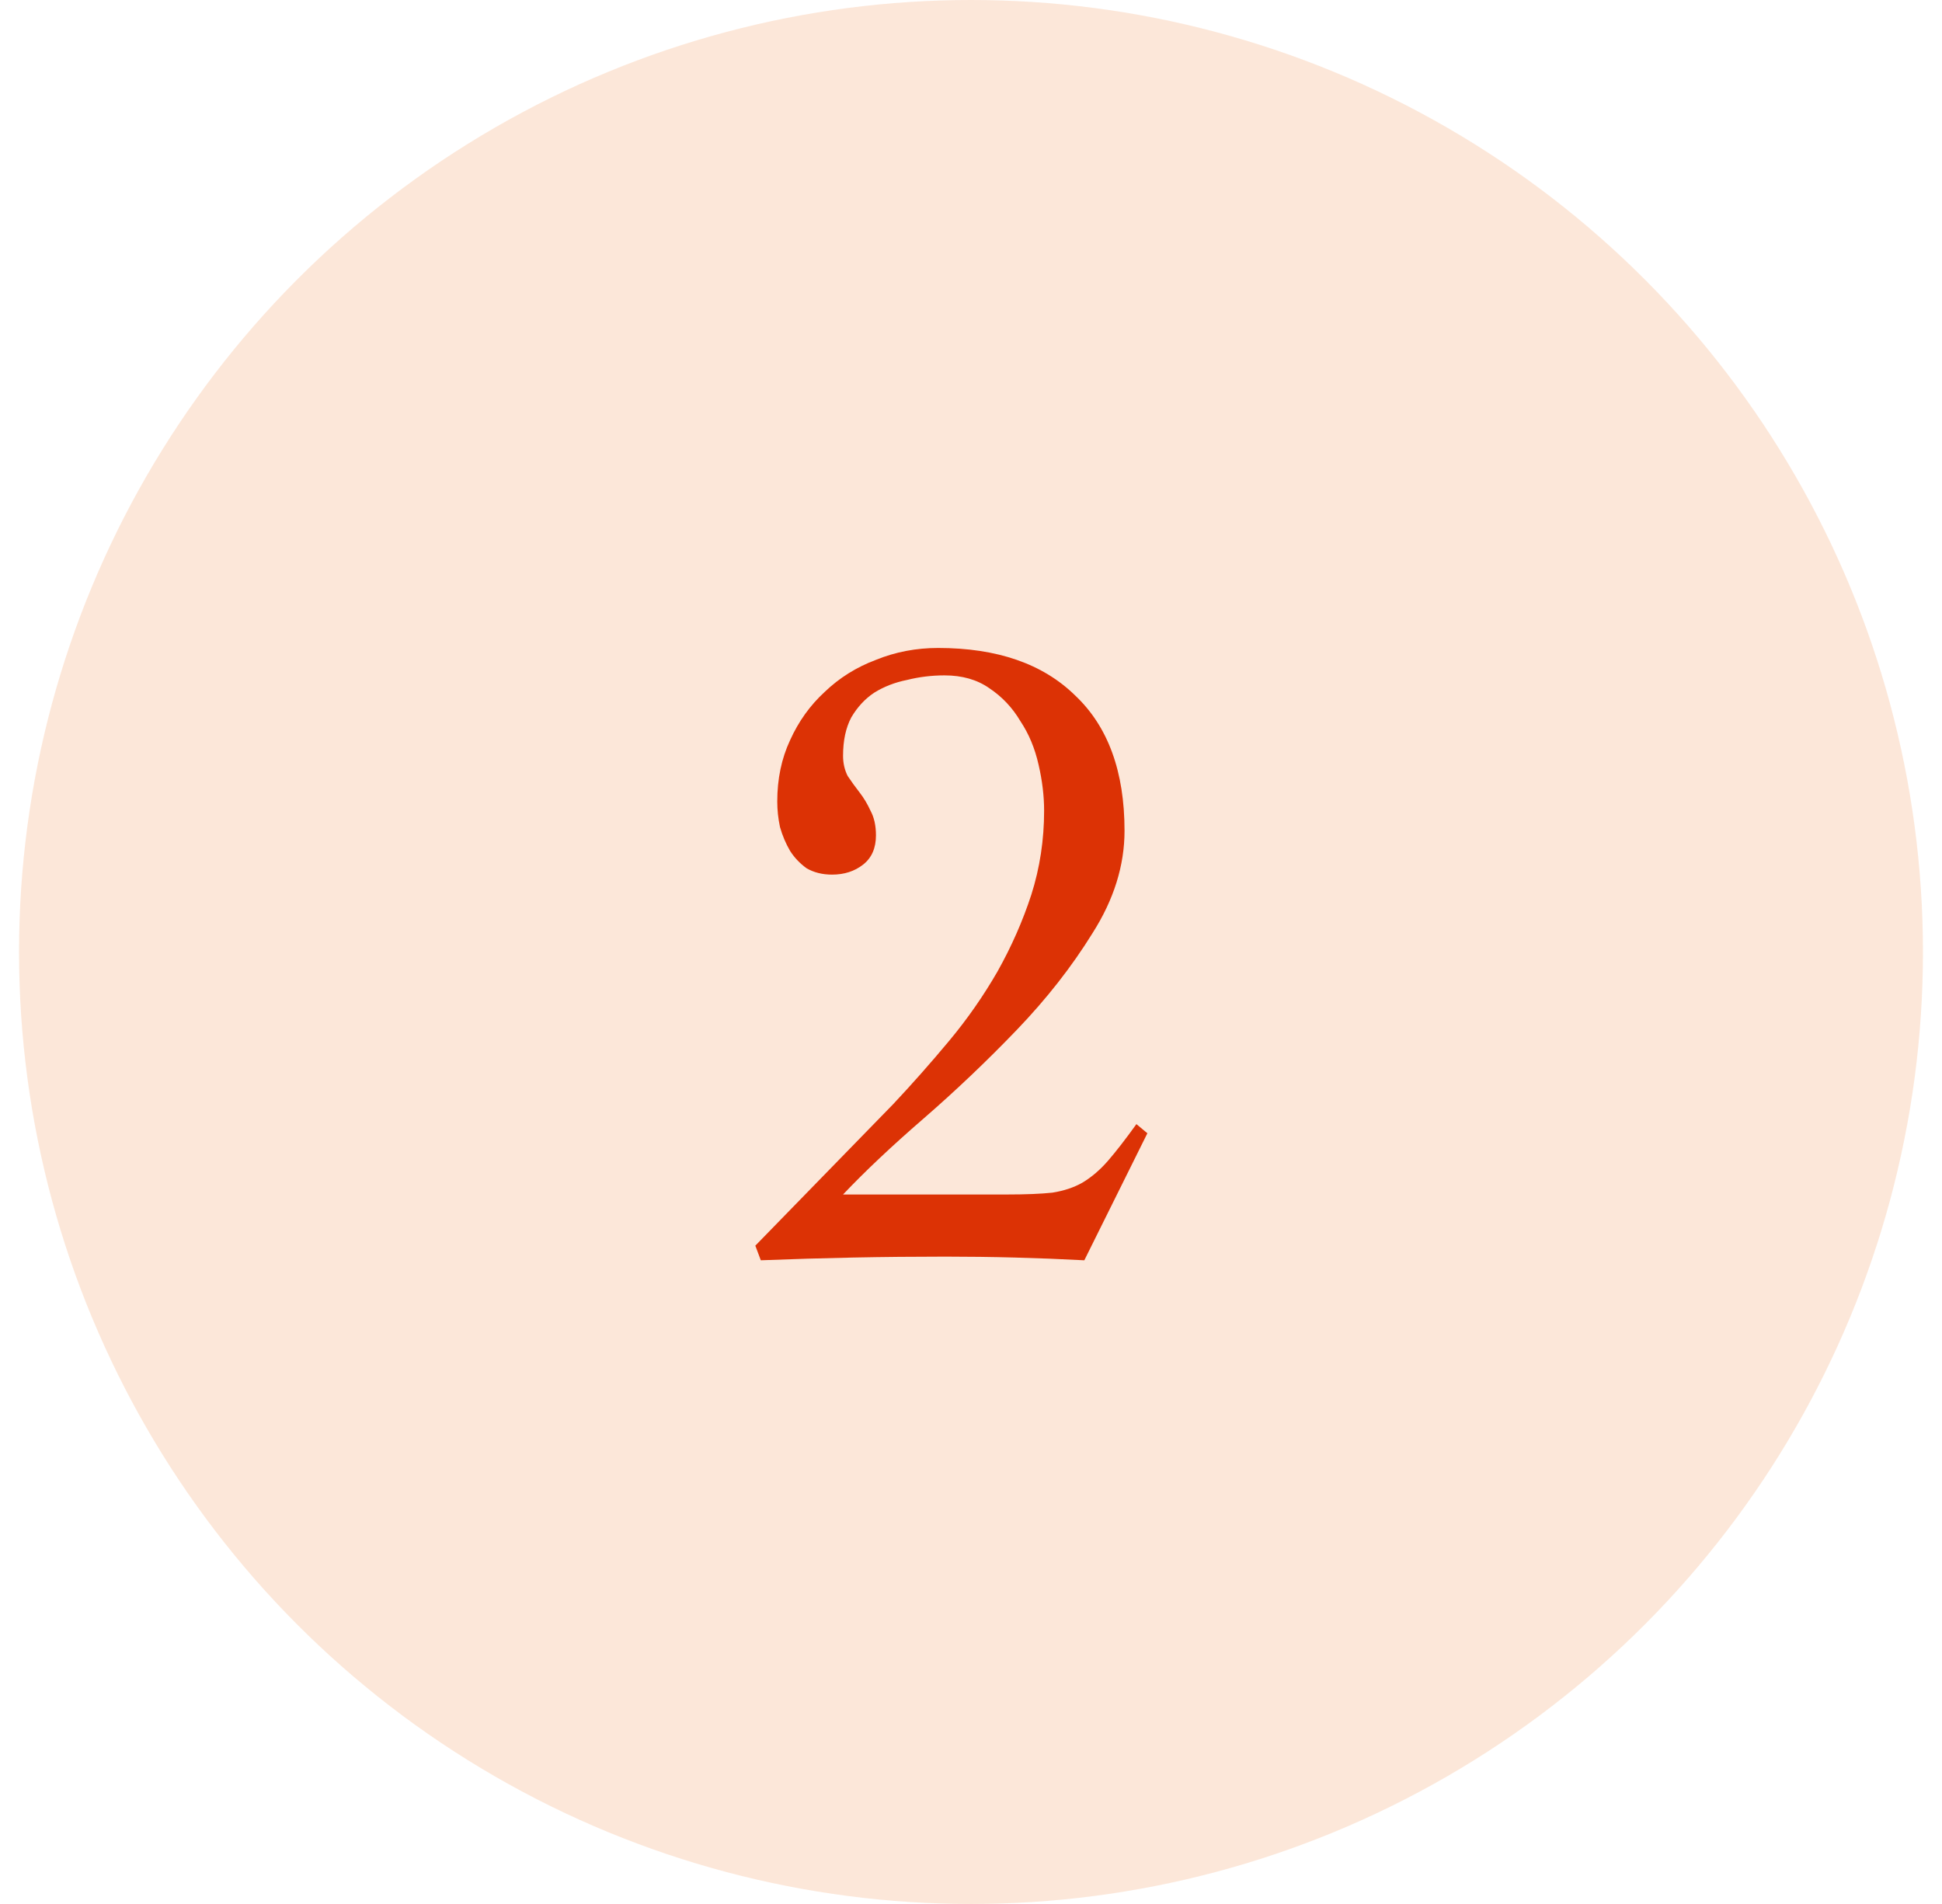 <svg width="51" height="50" viewBox="0 0 51 50" fill="none" xmlns="http://www.w3.org/2000/svg">
<circle cx="25.5" cy="25" r="25" fill="#FAD0B4" fill-opacity="0.5"/>
<path d="M19.836 32.712L23.46 28.992C23.956 28.464 24.444 27.912 24.924 27.336C25.404 26.76 25.828 26.152 26.196 25.512C26.564 24.856 26.86 24.184 27.084 23.496C27.308 22.792 27.42 22.056 27.42 21.288C27.42 20.904 27.372 20.504 27.276 20.088C27.18 19.656 27.02 19.272 26.796 18.936C26.588 18.584 26.316 18.296 25.98 18.072C25.66 17.848 25.268 17.736 24.804 17.736C24.468 17.736 24.14 17.776 23.82 17.856C23.5 17.92 23.212 18.032 22.956 18.192C22.716 18.352 22.516 18.568 22.356 18.84C22.212 19.112 22.14 19.448 22.14 19.848C22.14 20.04 22.18 20.216 22.26 20.376C22.356 20.52 22.46 20.664 22.572 20.808C22.684 20.952 22.78 21.112 22.86 21.288C22.956 21.464 23.004 21.68 23.004 21.936C23.004 22.272 22.892 22.528 22.668 22.704C22.444 22.88 22.172 22.968 21.852 22.968C21.596 22.968 21.372 22.912 21.18 22.8C21.004 22.672 20.86 22.52 20.748 22.344C20.636 22.152 20.548 21.944 20.484 21.72C20.436 21.496 20.412 21.272 20.412 21.048C20.412 20.456 20.524 19.92 20.748 19.44C20.972 18.944 21.276 18.52 21.66 18.168C22.044 17.8 22.492 17.52 23.004 17.328C23.516 17.12 24.06 17.016 24.636 17.016C26.188 17.016 27.388 17.432 28.236 18.264C29.1 19.08 29.532 20.264 29.532 21.816C29.532 22.728 29.252 23.624 28.692 24.504C28.148 25.384 27.484 26.232 26.7 27.048C25.916 27.864 25.1 28.64 24.252 29.376C23.42 30.096 22.716 30.76 22.14 31.368H26.46C26.94 31.368 27.332 31.352 27.636 31.32C27.94 31.272 28.204 31.184 28.428 31.056C28.668 30.912 28.892 30.72 29.1 30.48C29.308 30.24 29.556 29.92 29.844 29.52L30.132 29.76L28.476 33.096C27.868 33.064 27.26 33.04 26.652 33.024C26.044 33.008 25.436 33 24.828 33C24.012 33 23.204 33.008 22.404 33.024C21.604 33.04 20.796 33.064 19.98 33.096L19.836 32.712Z" fill="#DC3205"/>
</svg>
